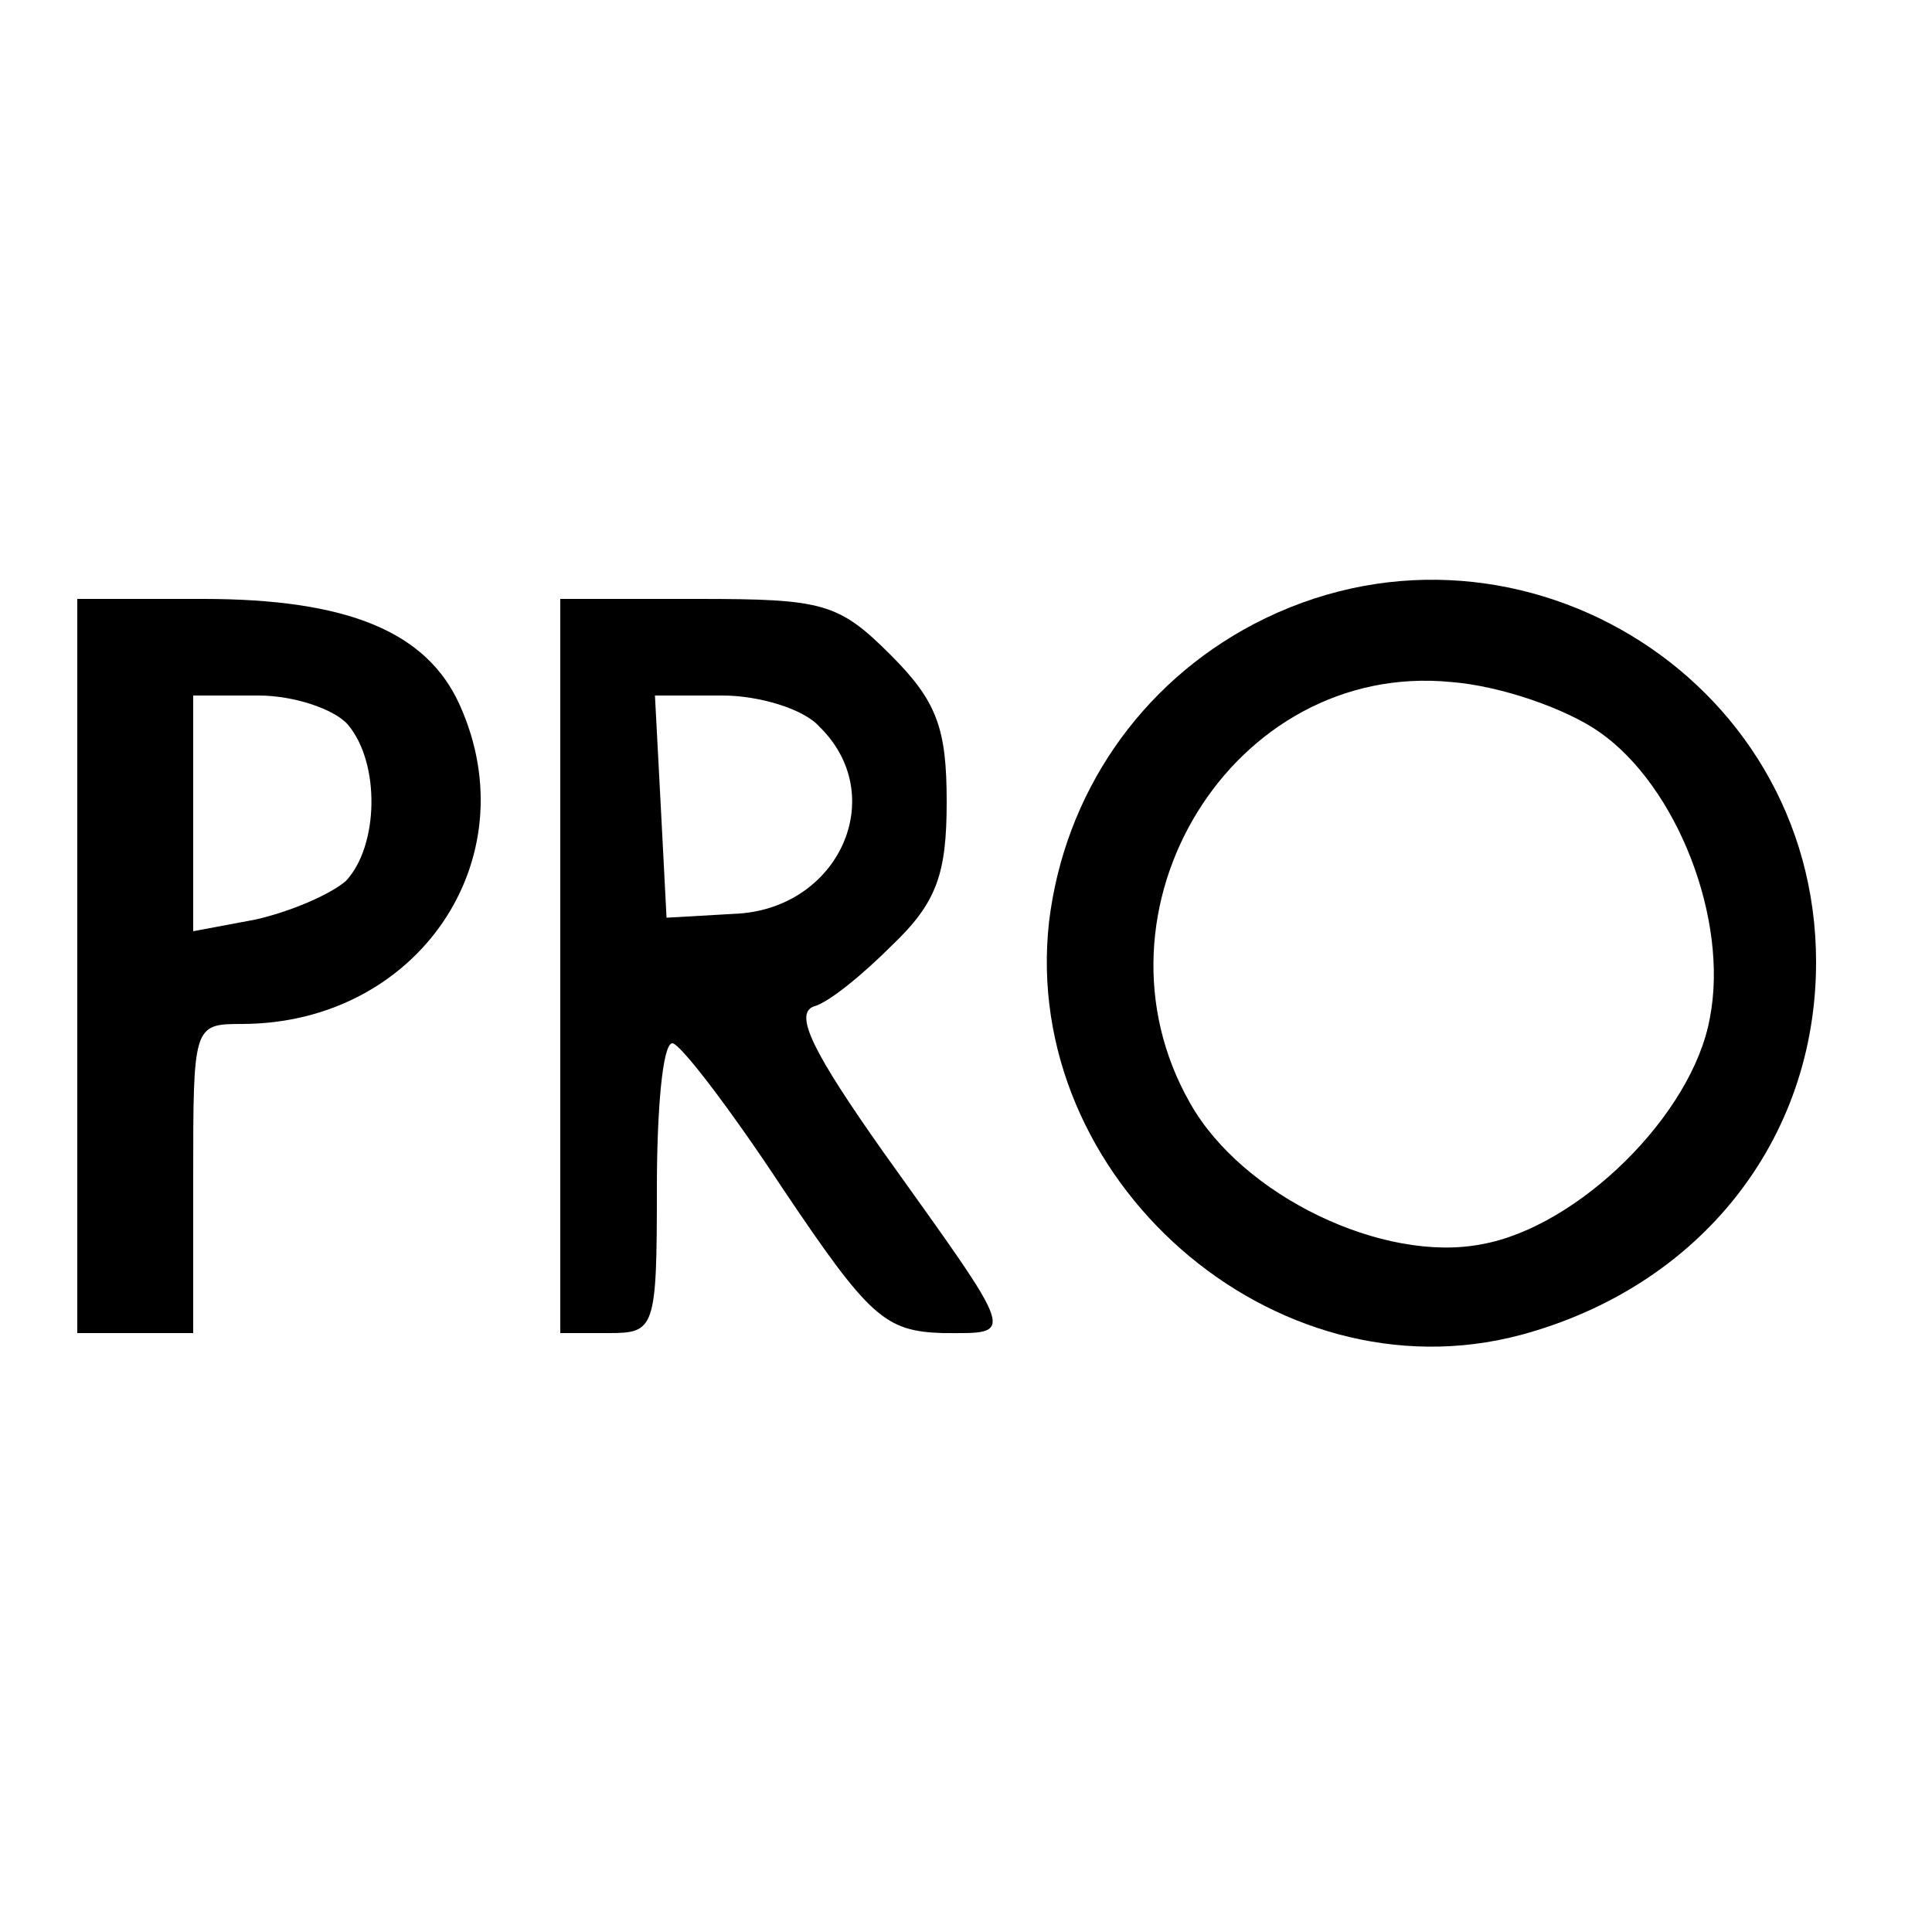 <?xml version="1.0" standalone="no"?>
<!DOCTYPE svg PUBLIC "-//W3C//DTD SVG 20010904//EN"
 "http://www.w3.org/TR/2001/REC-SVG-20010904/DTD/svg10.dtd">
<svg version="1.0" xmlns="http://www.w3.org/2000/svg"
 width="100pt" height="100pt" viewBox="0 0 100 100"
 preserveAspectRatio="xMidYMid meet">
<g transform="translate(0,100) scale(0.1,-0.1)"
fill="#000000" stroke="none">
<path d="M649 677 c-59 -31 -98 -88 -106 -154 -15 -133 116 -248 244 -214 93
25 153 101 153 193 0 149 -159 244 -291 175z m179 -56 c40 -28 67 -97 57 -148
-9 -50 -68 -108 -118 -117 -51 -10 -124 25 -151 73 -57 100 22 229 135 218 26
-2 60 -14 77 -26z"/>
<path d="M40 500 l0 -190 30 0 30 0 0 80 c0 79 0 80 25 80 91 0 149 85 113
165 -17 38 -58 55 -133 55 l-65 0 0 -190z m140 125 c17 -20 16 -63 -1 -81 -8
-7 -29 -16 -47 -20 l-32 -6 0 61 0 61 34 0 c18 0 39 -7 46 -15z"/>
<path d="M290 500 l0 -190 25 0 c24 0 25 2 25 75 0 41 3 75 8 75 4 0 30 -34
57 -75 45 -67 53 -74 83 -75 38 0 39 -4 -31 94 -36 51 -46 71 -36 75 8 2 26
17 41 32 23 22 28 37 28 74 0 38 -5 52 -29 76 -27 27 -35 29 -100 29 l-71 0 0
-190z m134 124 c37 -36 10 -95 -44 -97 l-35 -2 -3 58 -3 57 35 0 c19 0 42 -7
50 -16z"/>
</g>
</svg>
